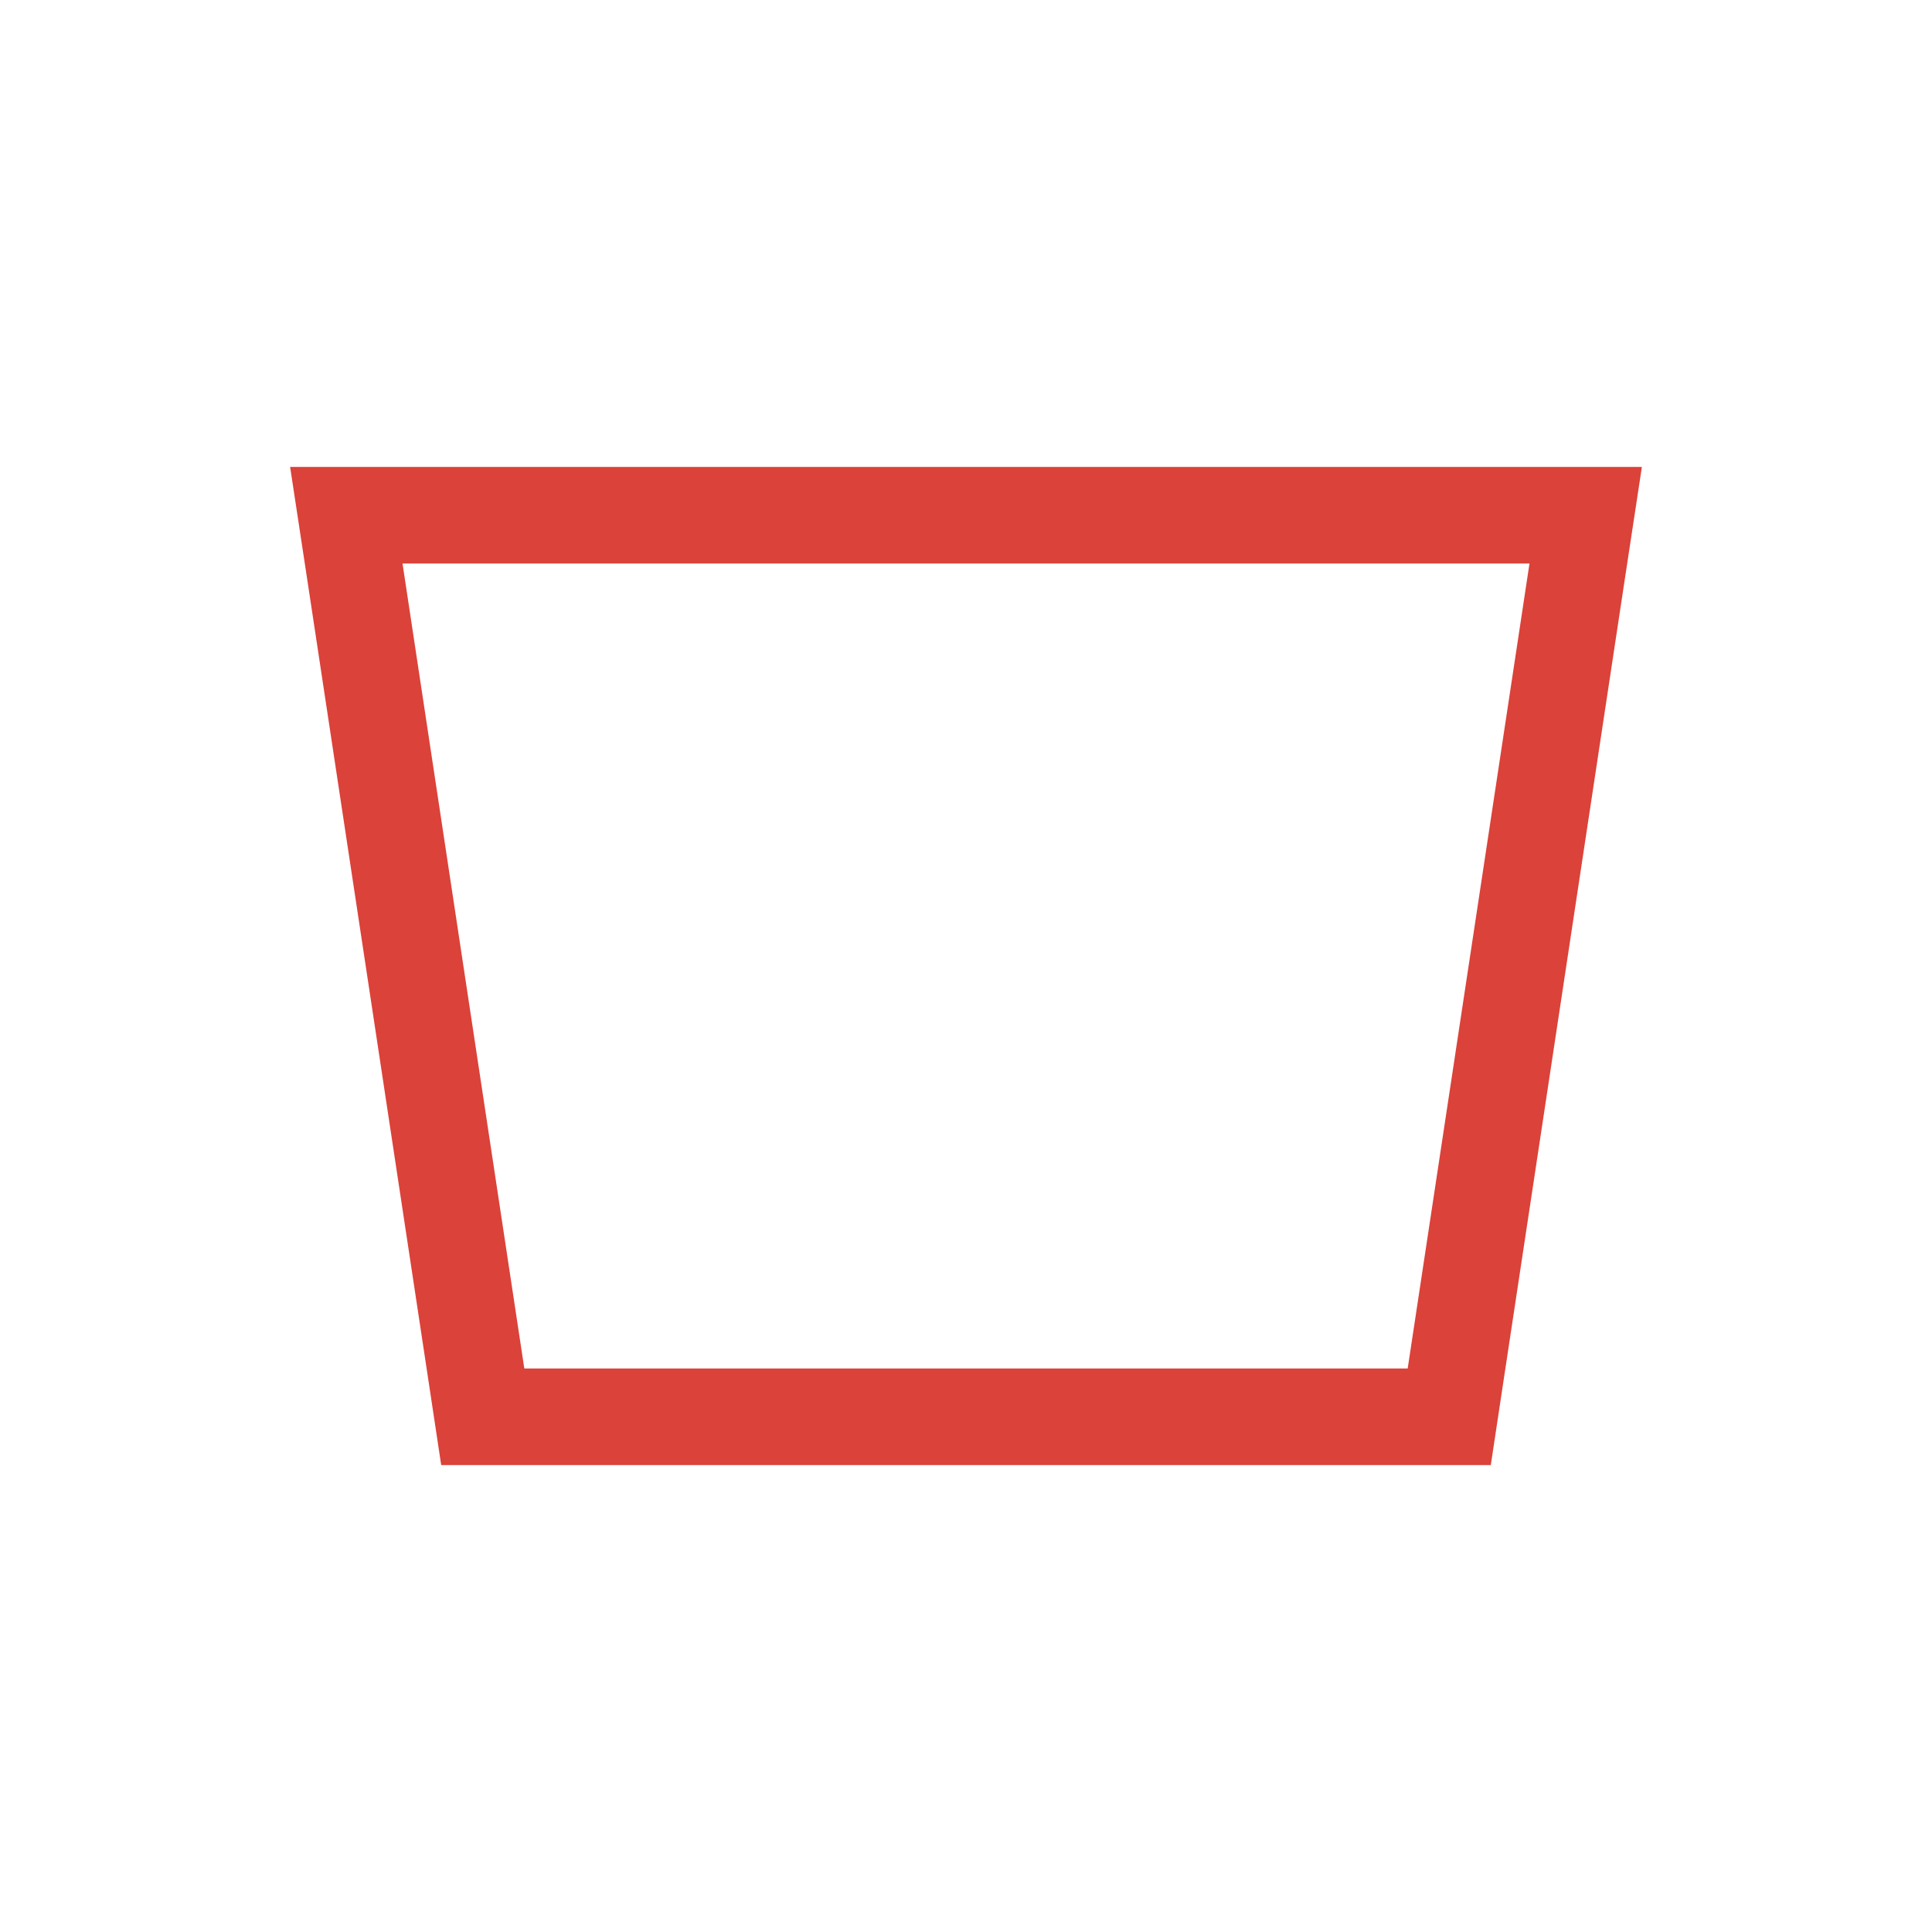 <?xml version="1.0" encoding="UTF-8"?> <svg xmlns="http://www.w3.org/2000/svg" width="24" height="24" viewBox="0 0 24 24" fill="none"> <path d="M5 6.4H4.302L4.407 7.09L5.92 17.09L5.997 17.6H6.514H17.486H18.003L18.08 17.09L19.593 7.09L19.698 6.4H19H5Z" stroke="#DB4239" stroke-width="1.2"></path> </svg> 